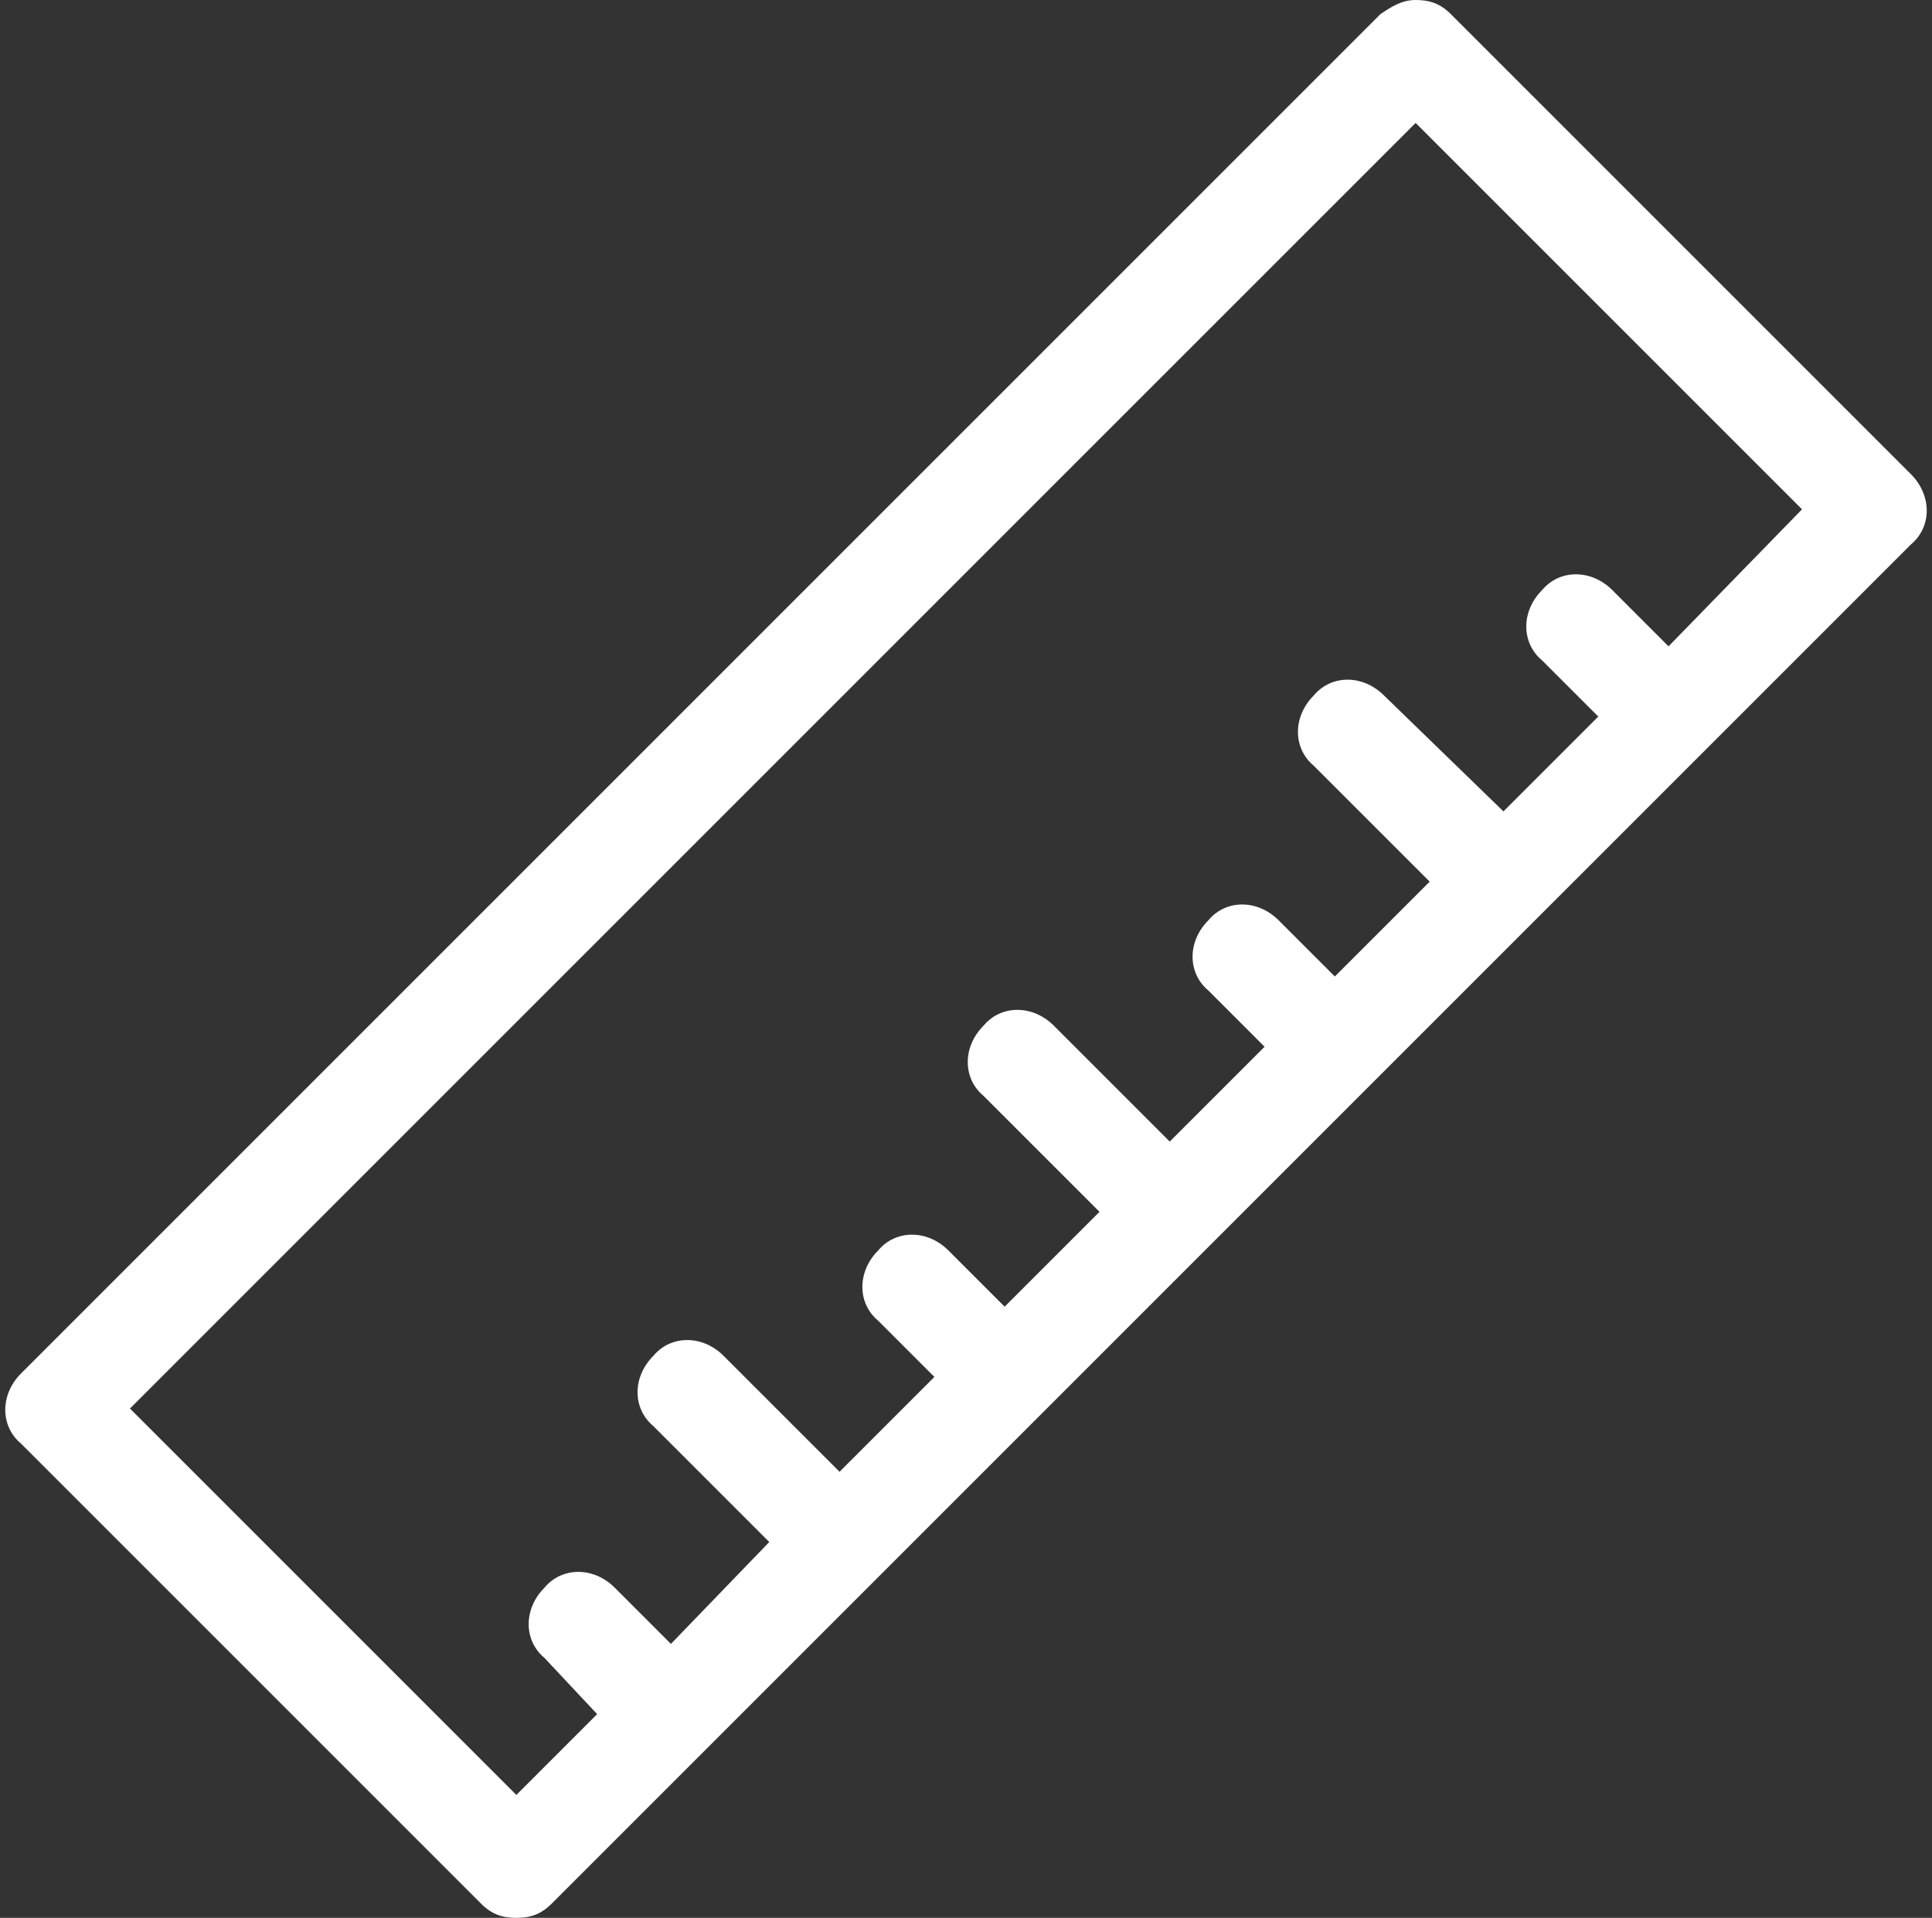 <?xml version="1.0" encoding="UTF-8" standalone="no"?><svg xmlns="http://www.w3.org/2000/svg" xmlns:xlink="http://www.w3.org/1999/xlink" fill="#ffffff" height="54.6" preserveAspectRatio="xMidYMid meet" version="1" viewBox="20.0 20.2 55.0 54.6" width="55" zoomAndPan="magnify"><rect x="20.0" y="20.2" width="55.0" height="54.6" fill="#333333" stroke="none"/><g id="change1_1"><path d="M74.4,33.7L61.3,20.6c-0.3-0.3-0.6-0.4-1-0.4s-0.7,0.2-1,0.4L20.6,59.3c-0.6,0.6-0.6,1.5,0,2l13.1,13.1 c0.3,0.3,0.6,0.4,1,0.4c0.4,0,0.7-0.1,1-0.4l38.7-38.7C75,35.2,75,34.3,74.4,33.7z M67.5,38.6l-1.6-1.6c-0.6-0.6-1.5-0.6-2,0 c-0.6,0.6-0.6,1.5,0,2l1.6,1.6l-2.7,2.7L59.4,40c-0.6-0.6-1.5-0.6-2,0c-0.6,0.6-0.6,1.5,0,2l3.3,3.3L58,48l-1.6-1.6 c-0.6-0.6-1.5-0.6-2,0c-0.6,0.6-0.6,1.5,0,2l1.6,1.6l-2.7,2.7l-3.3-3.3c-0.6-0.6-1.5-0.6-2,0c-0.6,0.6-0.6,1.5,0,2l3.3,3.3 l-2.7,2.7l-1.6-1.6c-0.6-0.6-1.5-0.6-2,0c-0.6,0.6-0.6,1.5,0,2l1.6,1.6l-2.7,2.7l-3.3-3.3c-0.6-0.6-1.5-0.6-2,0 c-0.6,0.6-0.6,1.5,0,2l3.3,3.3L39.1,67l-1.6-1.6c-0.6-0.6-1.5-0.6-2,0c-0.6,0.6-0.6,1.5,0,2L37,69l-2.3,2.3l-11-11l36.6-36.6l11,11 L67.5,38.6z" fill="inherit"/></g></svg>
